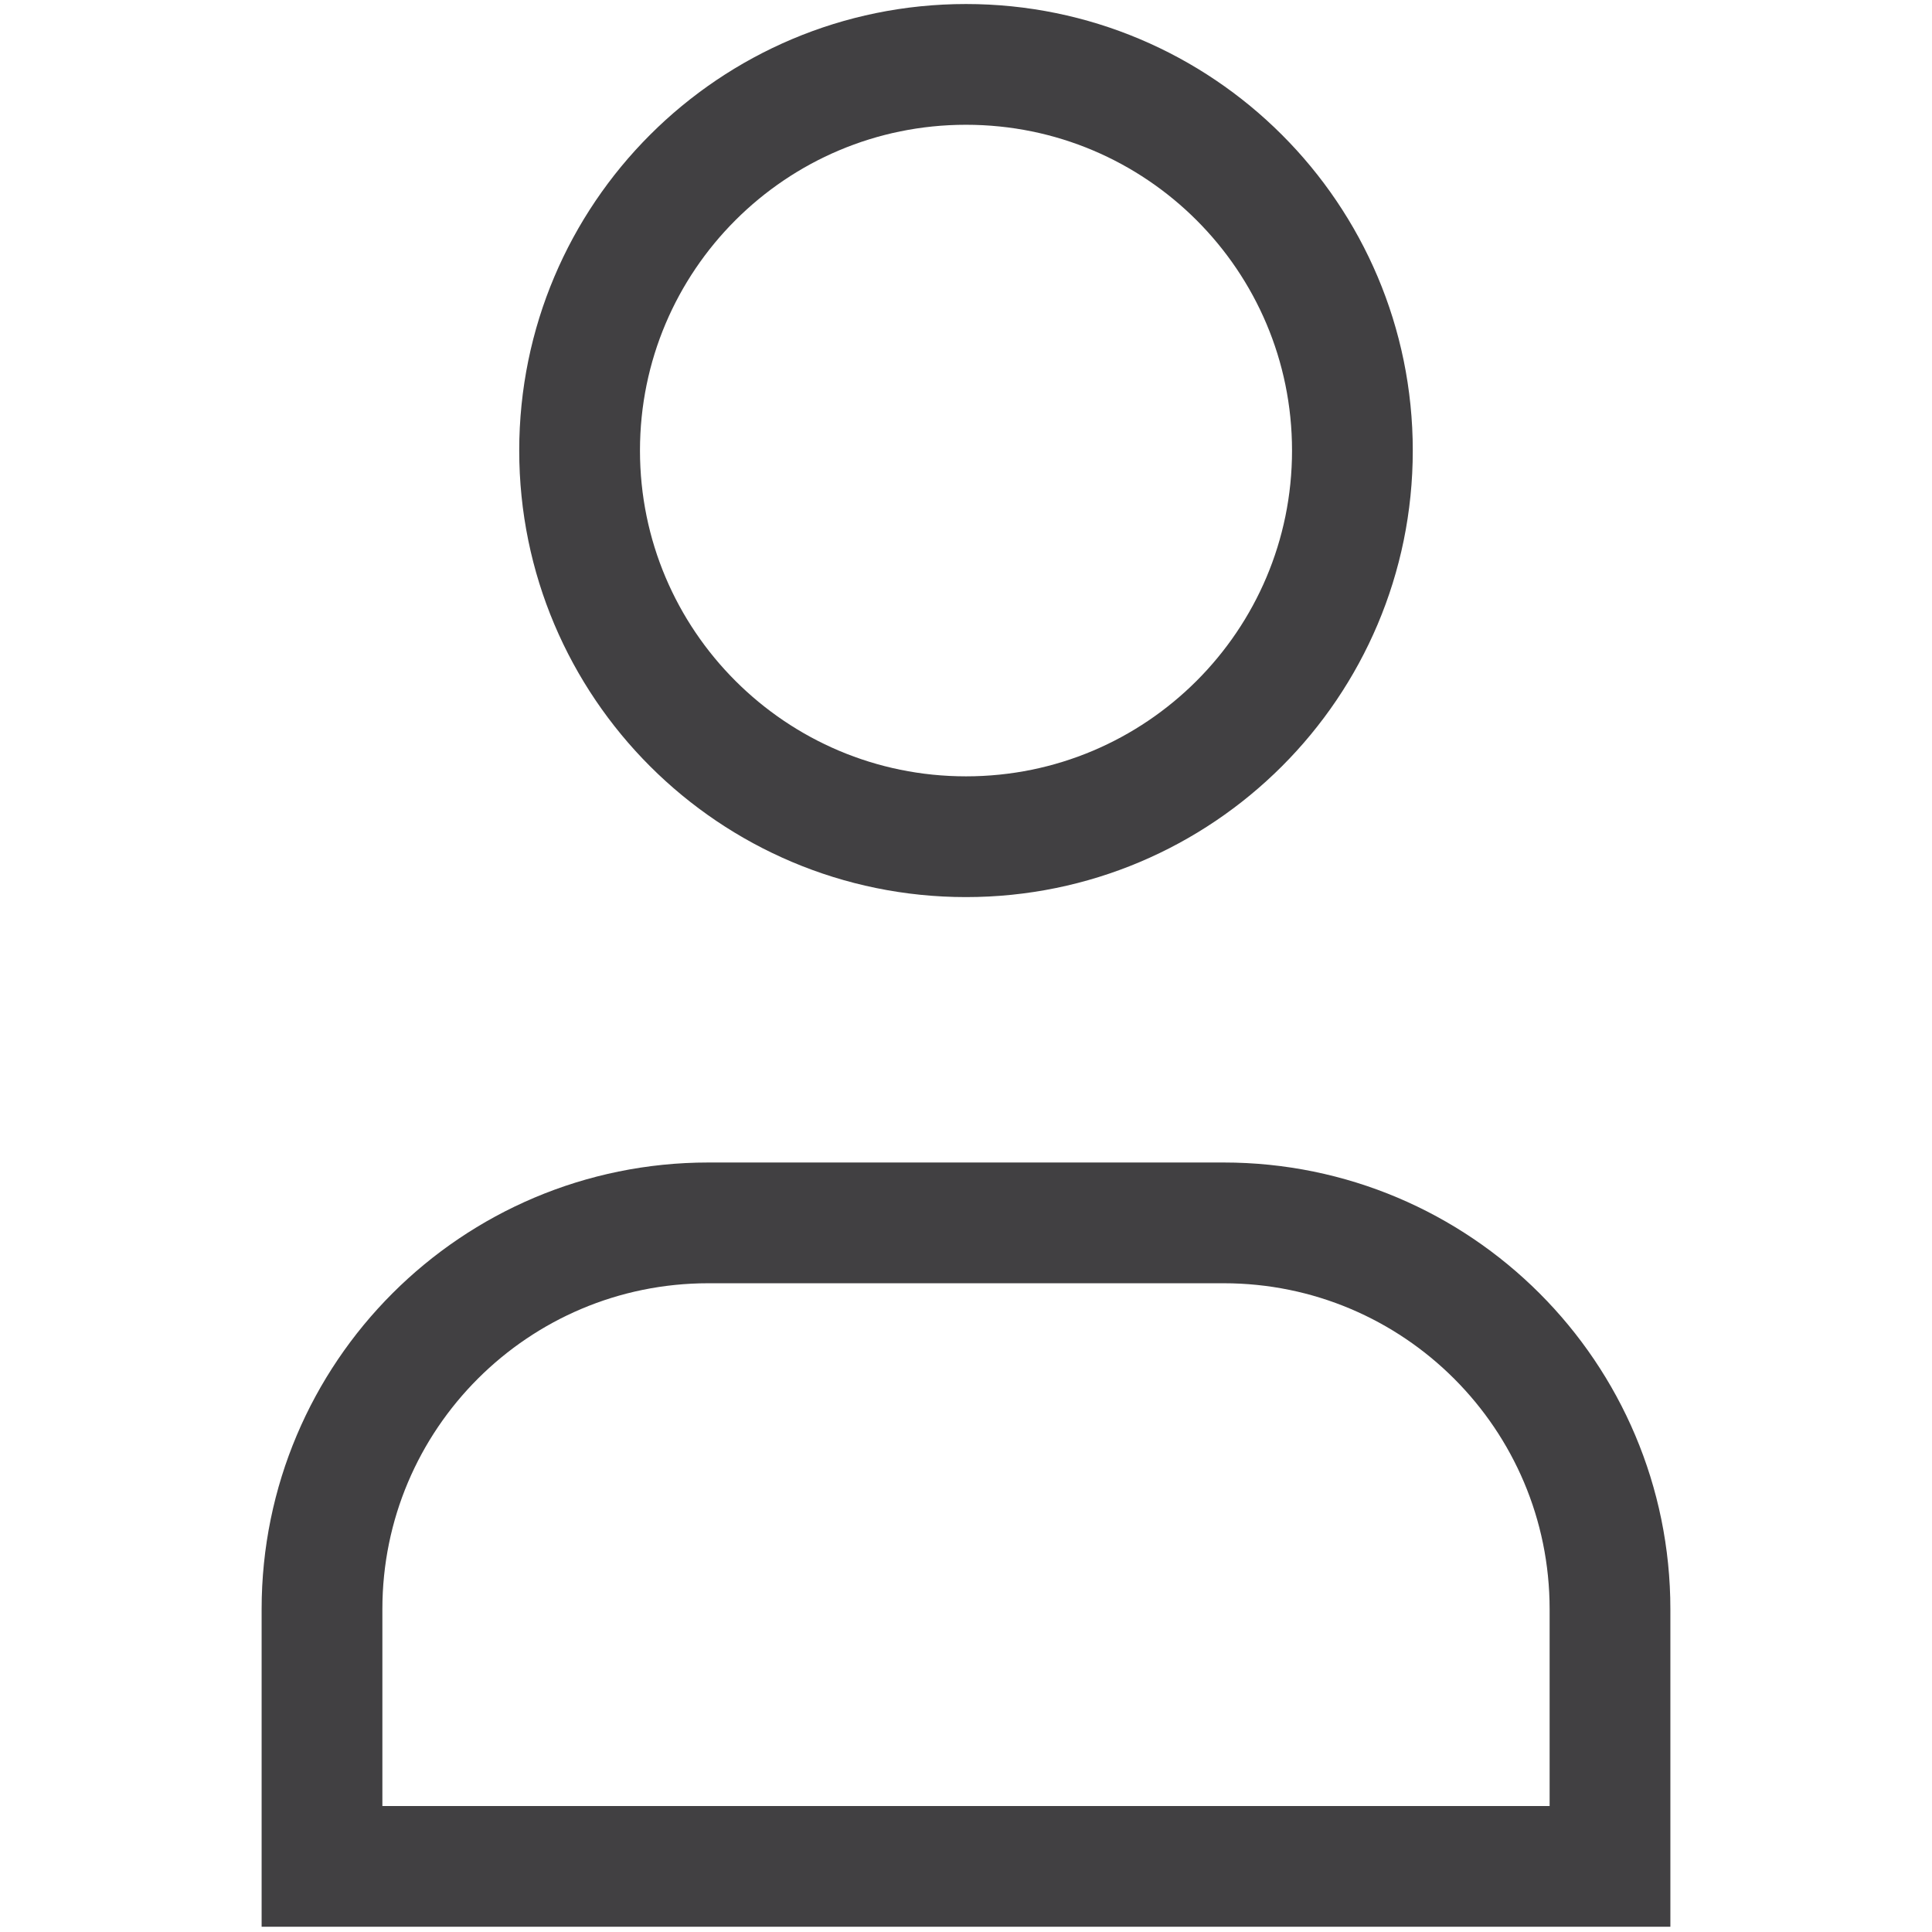 <svg width="24" height="24" viewBox="0 0 24 24" fill="none" xmlns="http://www.w3.org/2000/svg">
<path fill-rule="evenodd" clip-rule="evenodd" d="M16.8 5.597C16.8 8.246 14.651 10.394 12 10.394C9.349 10.394 7.2 8.246 7.2 5.597C7.2 2.947 9.349 0.8 12 0.8C14.651 0.8 16.8 2.947 16.8 5.597Z" stroke="#414042" stroke-width="1.5" stroke-linecap="square"/>
<path fill-rule="evenodd" clip-rule="evenodd" d="M20 23.185H4C4 22.049 4 20.968 4 19.99C4 17.339 6.149 15.191 8.8 15.191H15.2C17.851 15.191 20 17.339 20 19.99C20 20.968 20 22.049 20 23.185Z" stroke="#414042" stroke-width="1.5" stroke-linecap="square"/>
</svg>
